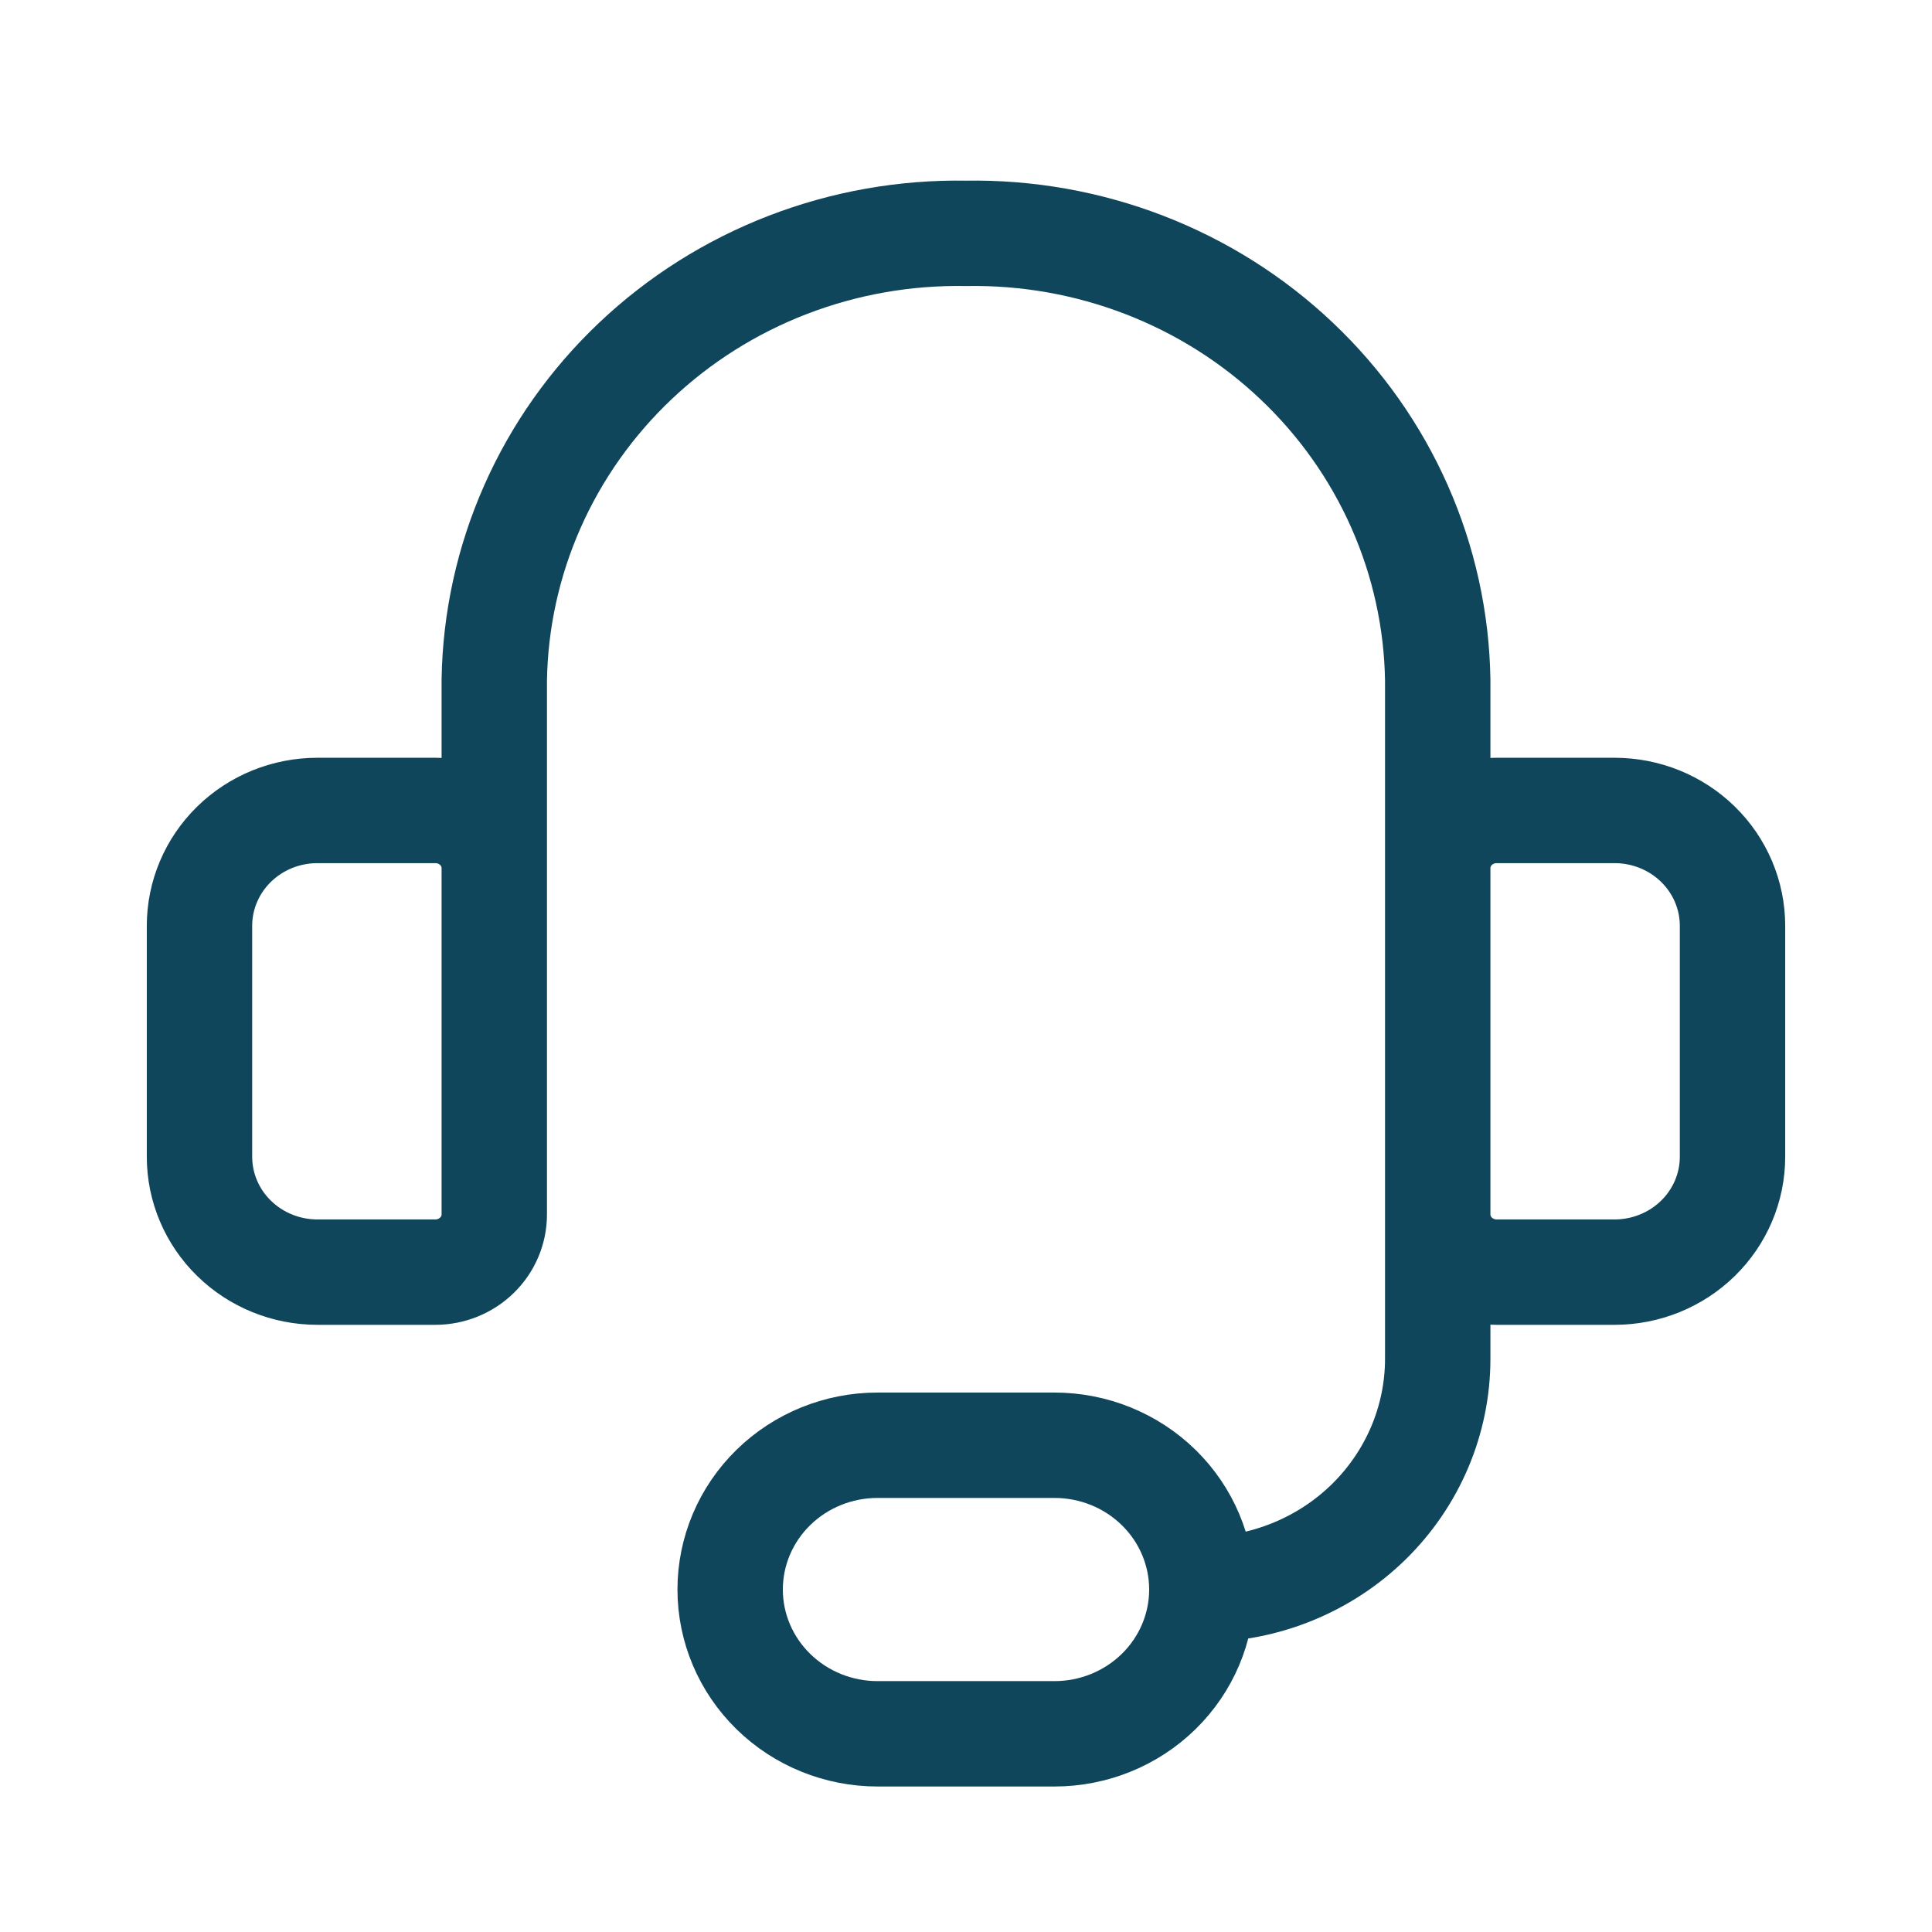 <svg xmlns="http://www.w3.org/2000/svg" fill="none" viewBox="0 0 55 55" height="55" width="55">
<g clip-path="url(#clip0_64_814)">
<path stroke-linejoin="round" stroke-linecap="round" stroke-width="3" stroke="#0F465B" d="M14.071 28V19.359C14.098 17.66 14.466 15.983 15.156 14.424C15.845 12.865 16.842 11.455 18.09 10.274C19.337 9.092 20.81 8.164 22.425 7.541C24.04 6.918 25.765 6.613 27.5 6.643C29.235 6.613 30.96 6.918 32.575 7.541C34.19 8.164 35.663 9.092 36.91 10.274C38.158 11.455 39.155 12.865 39.844 14.424C40.534 15.983 40.902 17.66 40.929 19.359V28M34.214 45.25C35.995 45.25 37.703 44.558 38.962 43.326C40.221 42.093 40.929 40.422 40.929 38.679V31.286M34.214 45.25C34.214 46.34 33.772 47.384 32.985 48.154C32.198 48.925 31.131 49.358 30.018 49.358H24.982C23.869 49.358 22.802 48.925 22.015 48.154C21.228 47.384 20.786 46.34 20.786 45.25C20.786 44.161 21.228 43.116 22.015 42.346C22.802 41.576 23.869 41.143 24.982 41.143H30.018C31.131 41.143 32.198 41.576 32.985 42.346C33.772 43.116 34.214 44.161 34.214 45.25ZM9.036 23.072H12.393C12.838 23.072 13.265 23.245 13.58 23.553C13.895 23.861 14.071 24.279 14.071 24.715V34.572C14.071 35.008 13.895 35.425 13.58 35.733C13.265 36.041 12.838 36.215 12.393 36.215H9.036C8.145 36.215 7.291 35.868 6.662 35.252C6.032 34.636 5.679 33.8 5.679 32.929V26.358C5.679 25.486 6.032 24.65 6.662 24.034C7.291 23.418 8.145 23.072 9.036 23.072ZM45.964 36.215H42.607C42.162 36.215 41.735 36.041 41.42 35.733C41.105 35.425 40.929 35.008 40.929 34.572V24.715C40.929 24.279 41.105 23.861 41.42 23.553C41.735 23.245 42.162 23.072 42.607 23.072H45.964C46.855 23.072 47.709 23.418 48.338 24.034C48.968 24.65 49.321 25.486 49.321 26.358V32.929C49.321 33.8 48.968 34.636 48.338 35.252C47.709 35.868 46.855 36.215 45.964 36.215Z"></path>
</g>
<defs>
<clipPath id="clip0_64_814">
<rect transform="translate(4 5)" fill="white" height="46" width="47"></rect>
</clipPath>
</defs>
</svg>
